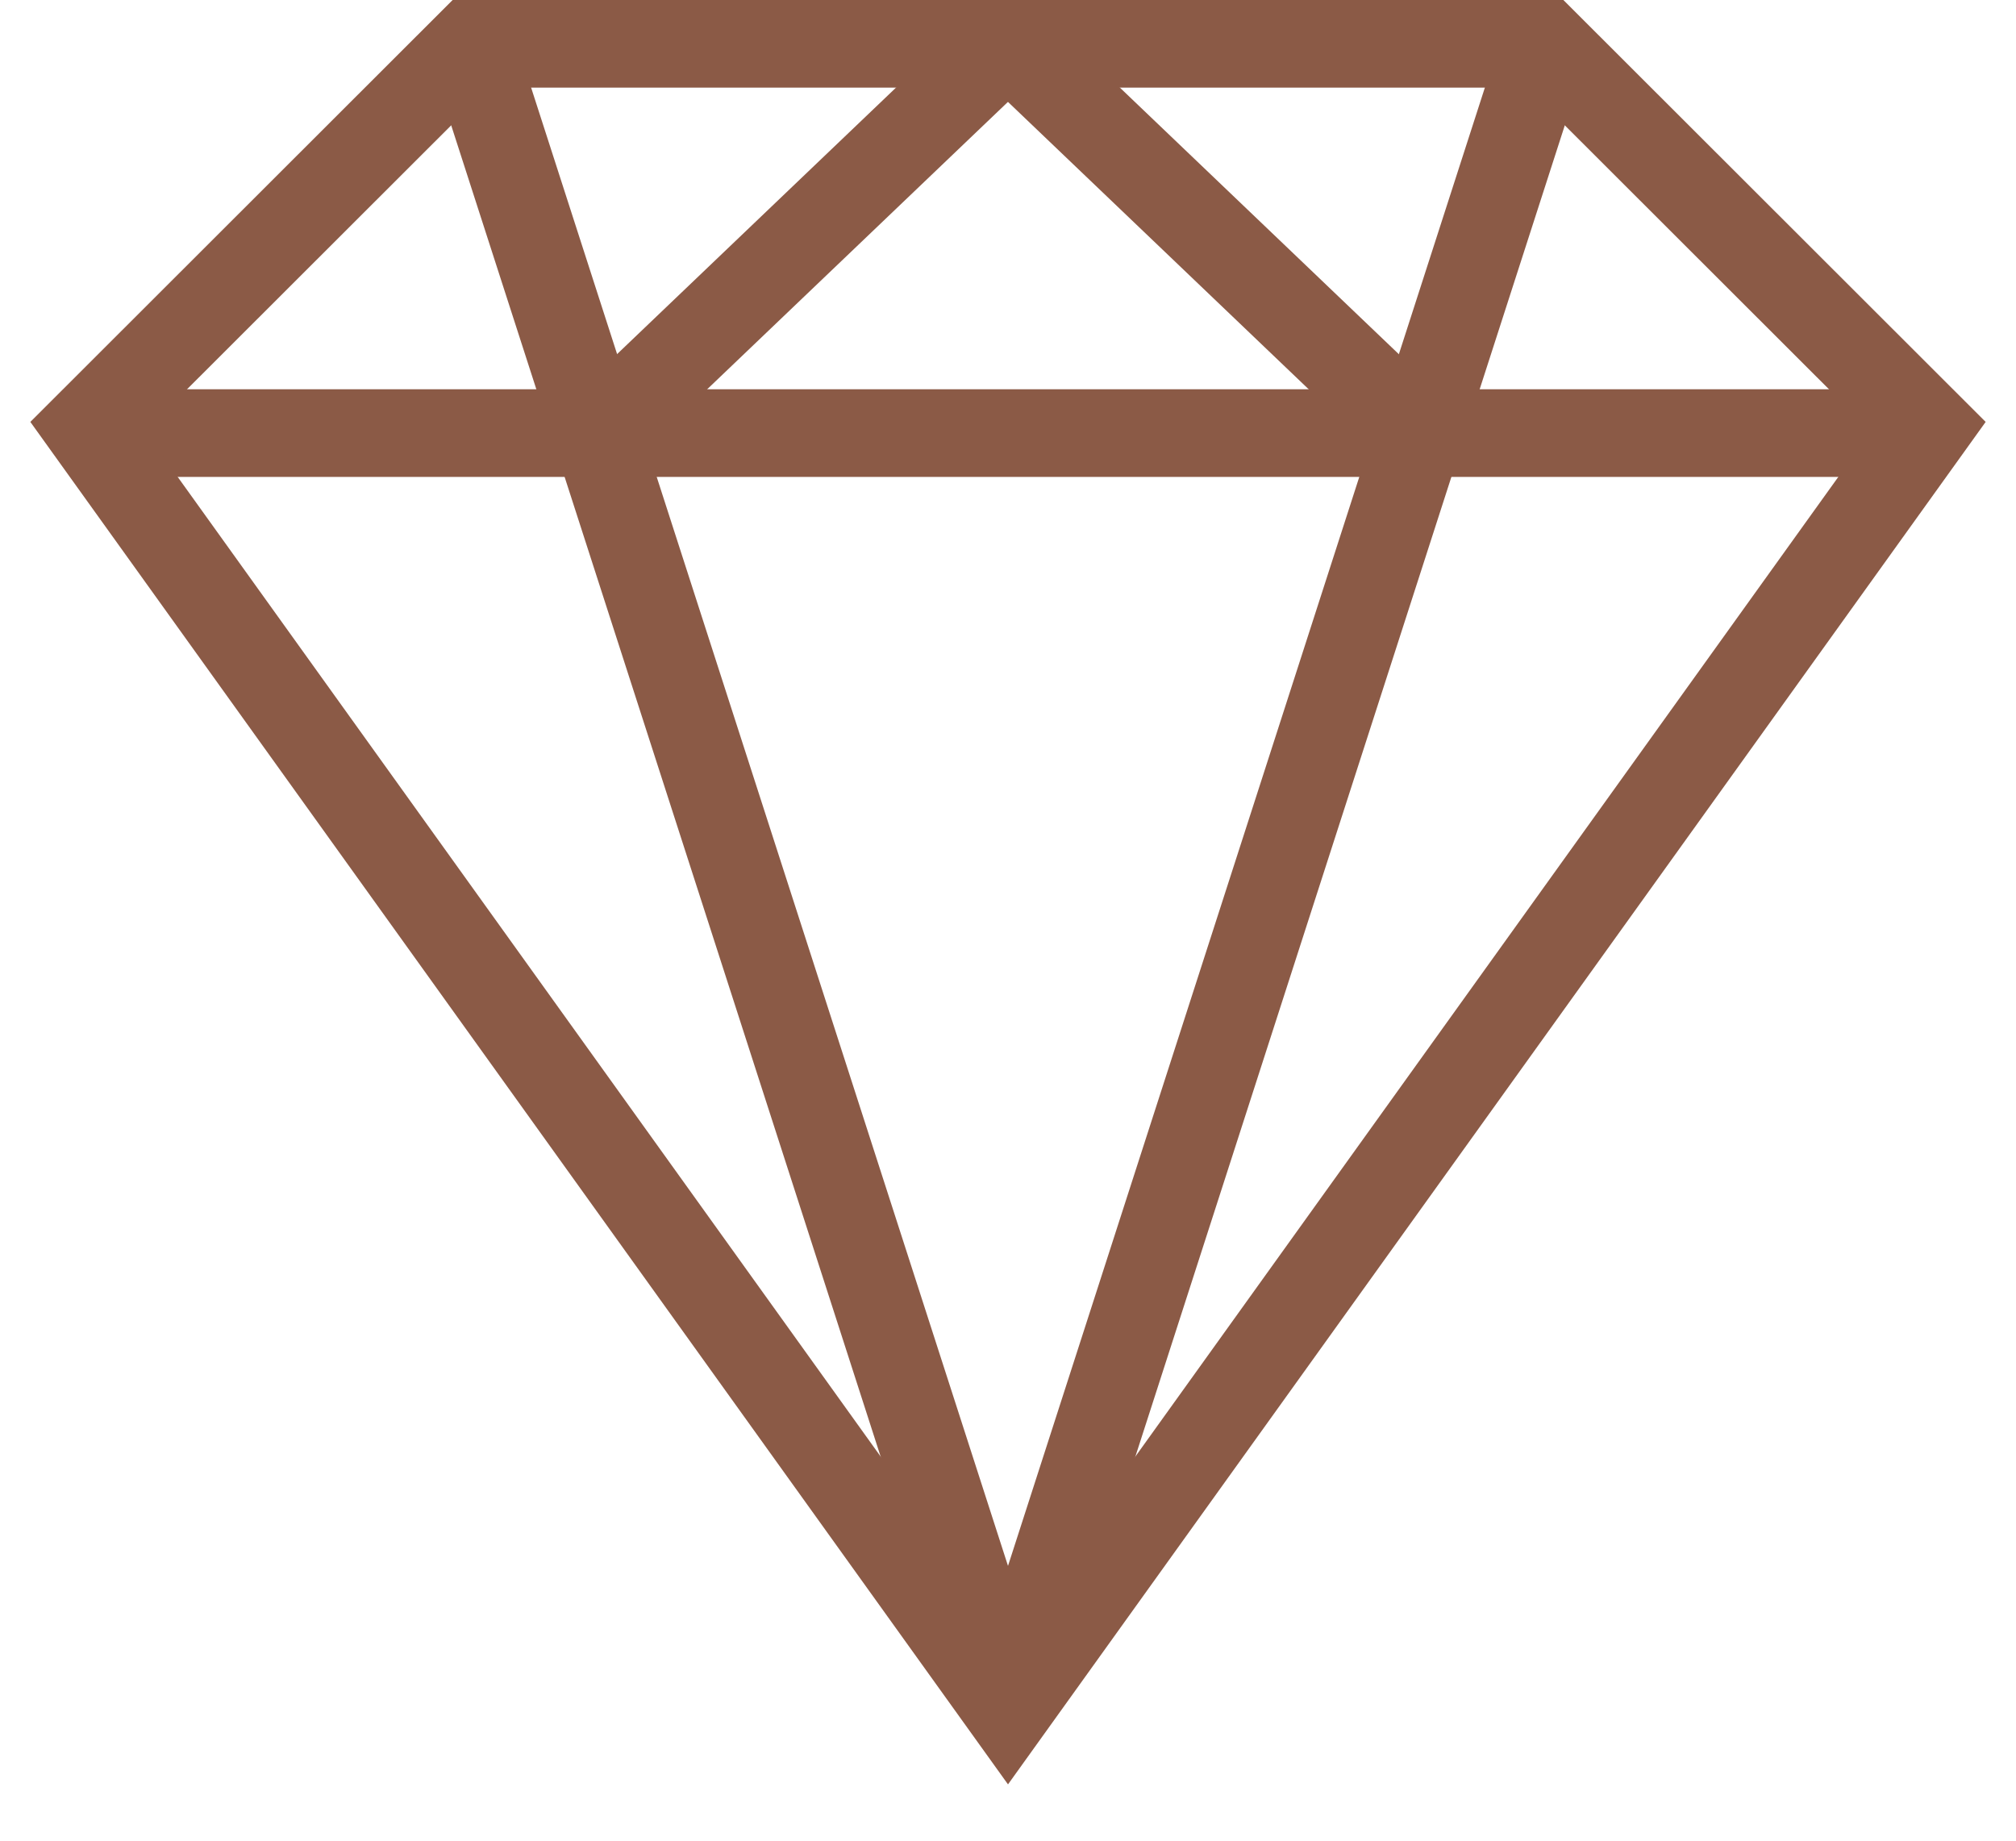 <svg width="23" height="21" viewBox="0 0 23 21" fill="none" xmlns="http://www.w3.org/2000/svg">
<path d="M5.373 0.5L11.502 19.5" stroke="#8B5A46" stroke-miterlimit="10"/>
<path d="M22 4.941H11.5H1" stroke="#8B5A46" stroke-miterlimit="10"/>
<path d="M11.469 0.5L6.801 4.96" stroke="#8B5A46" stroke-miterlimit="10"/>
<path d="M11.5 0.5H17.629L22 4.867L11.5 19.5L1 4.867L5.371 0.5H11.5Z" stroke="#8B5A46" stroke-miterlimit="10"/>
<path d="M16.197 4.96L11.53 0.5" stroke="#8B5A46" stroke-miterlimit="10"/>
<path d="M17.627 0.5L11.498 19.5" stroke="#8B5A46" stroke-miterlimit="10"/>
</svg>
